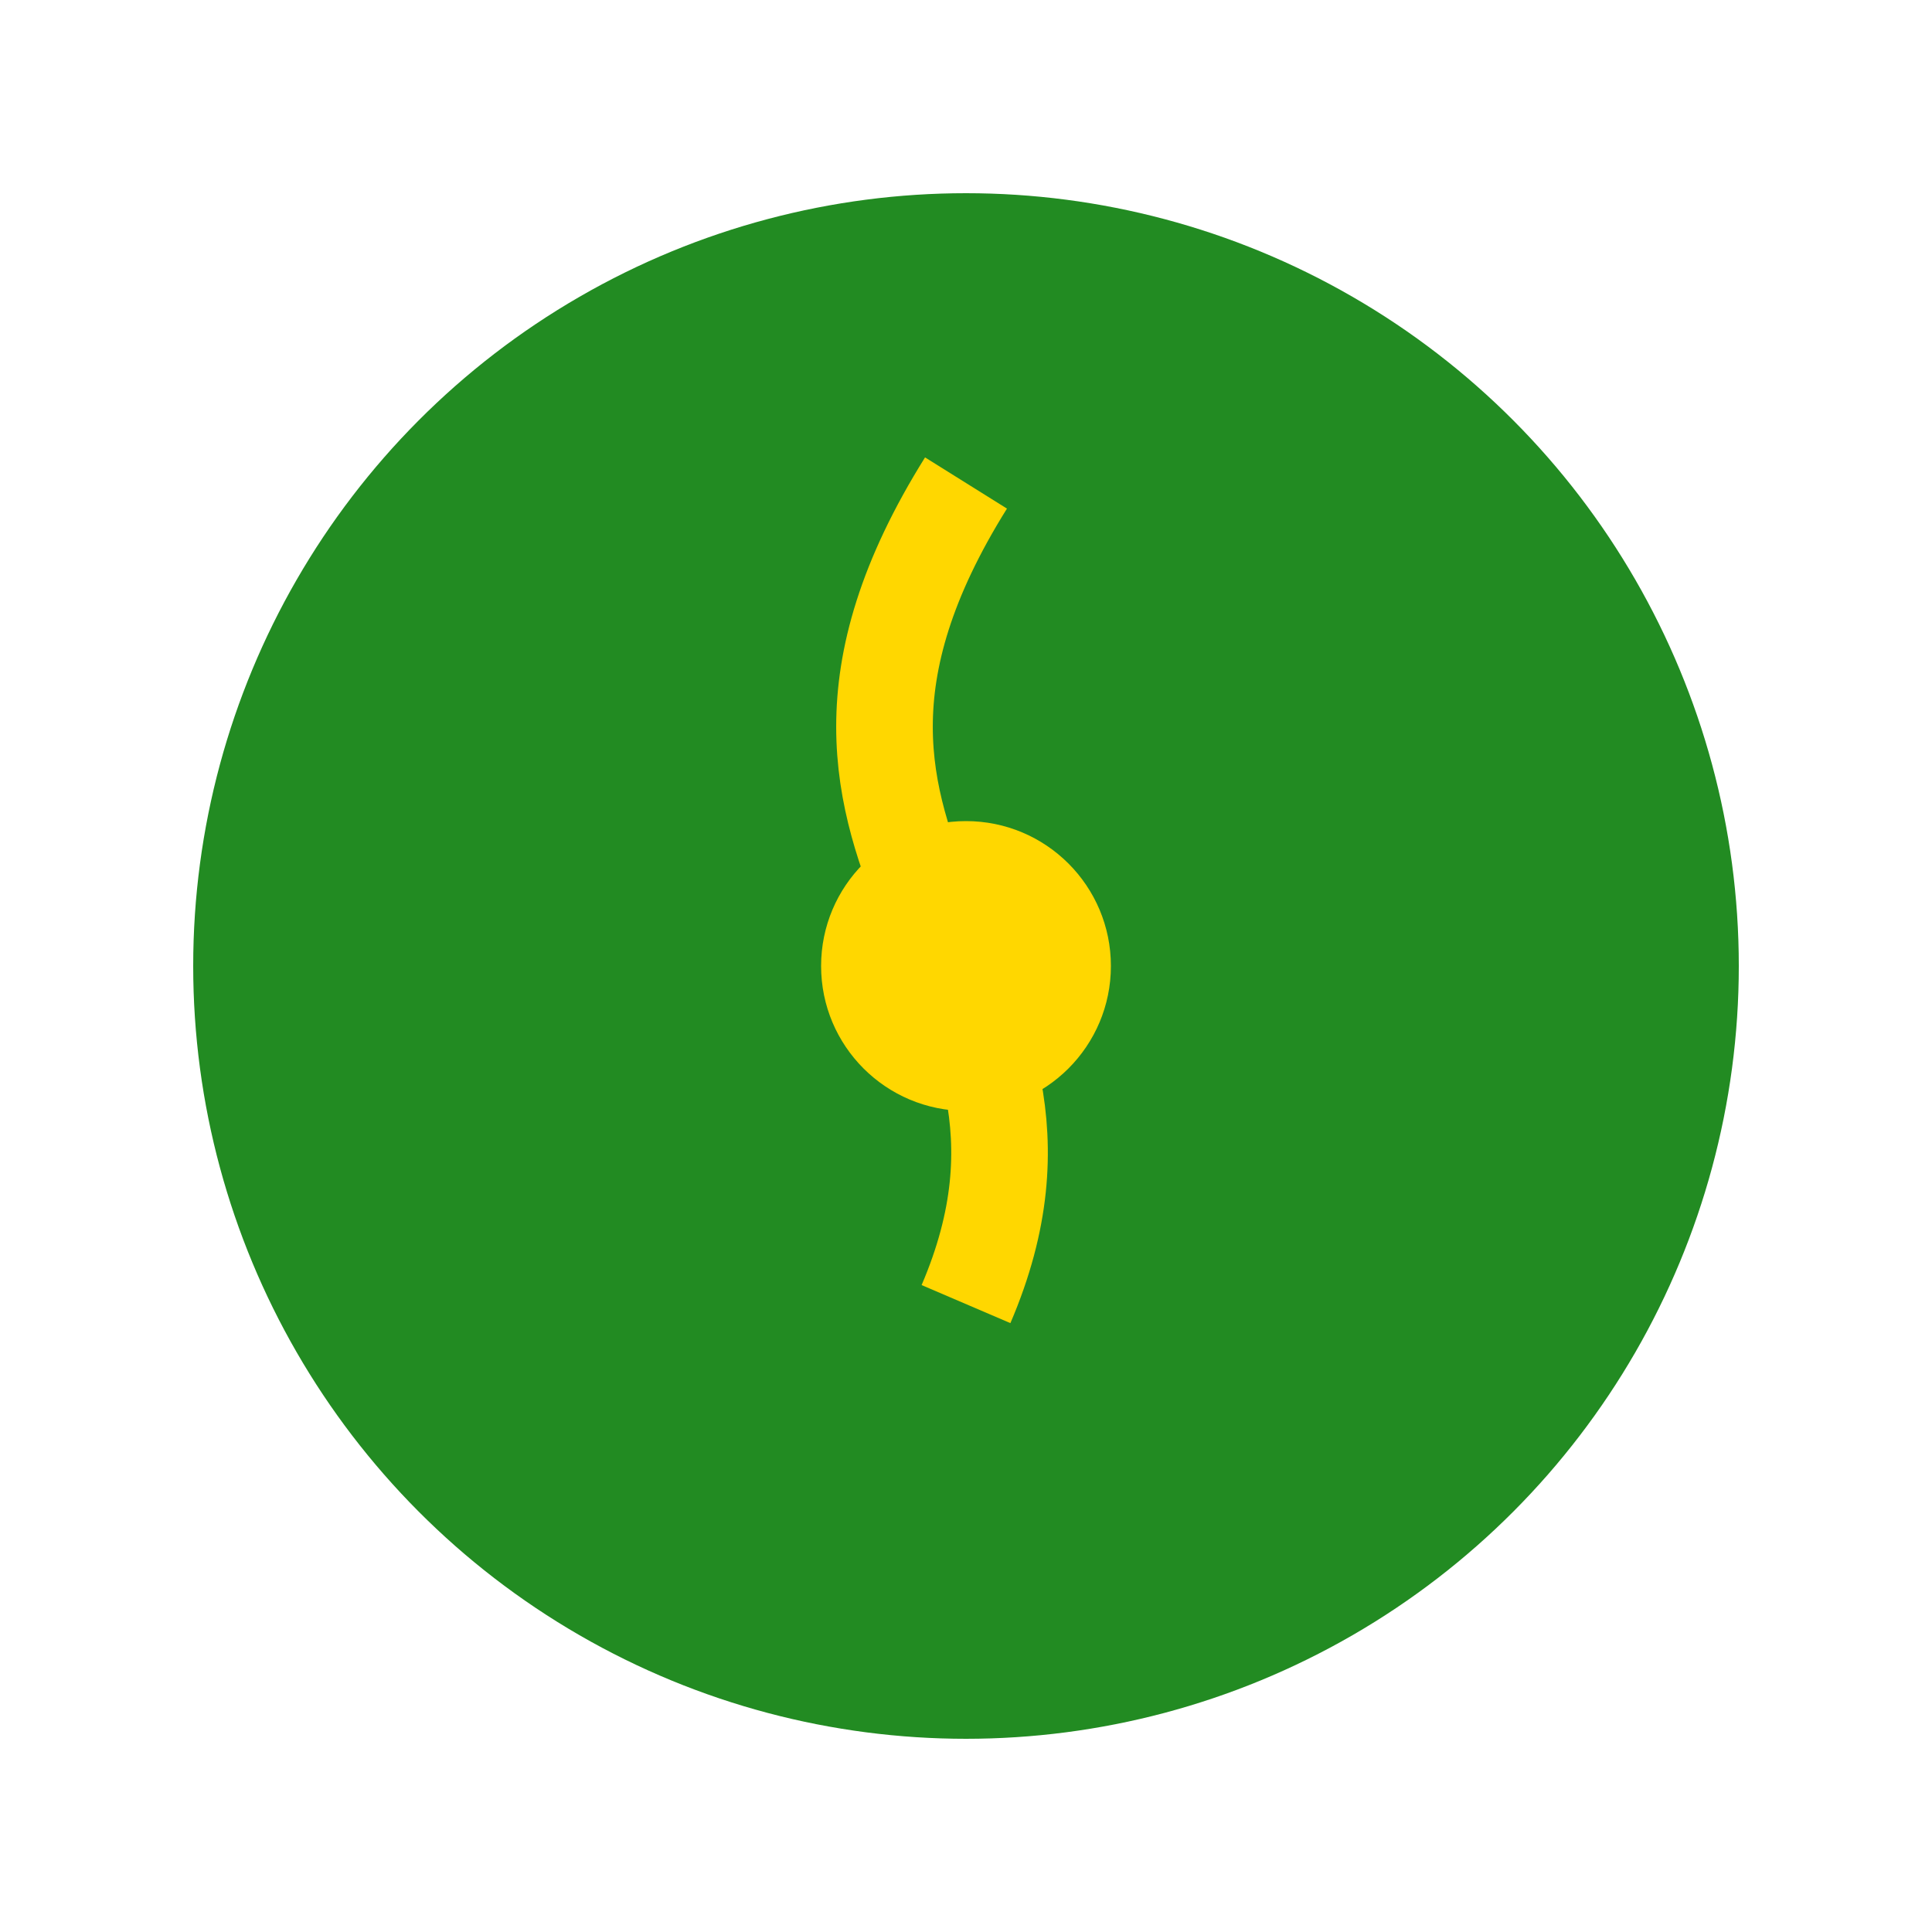 <?xml version="1.0" encoding="UTF-8"?>
<svg xmlns="http://www.w3.org/2000/svg" width="40" height="40" viewBox="0 0 40 40"><circle cx="20" cy="20" r="16" fill="#228B22"/><path d="M20 10c-5 8 3 10 0 17" stroke="#FFD700" stroke-width="2" fill="none"/><circle cx="20" cy="20" r="3" fill="#FFD700"/></svg>